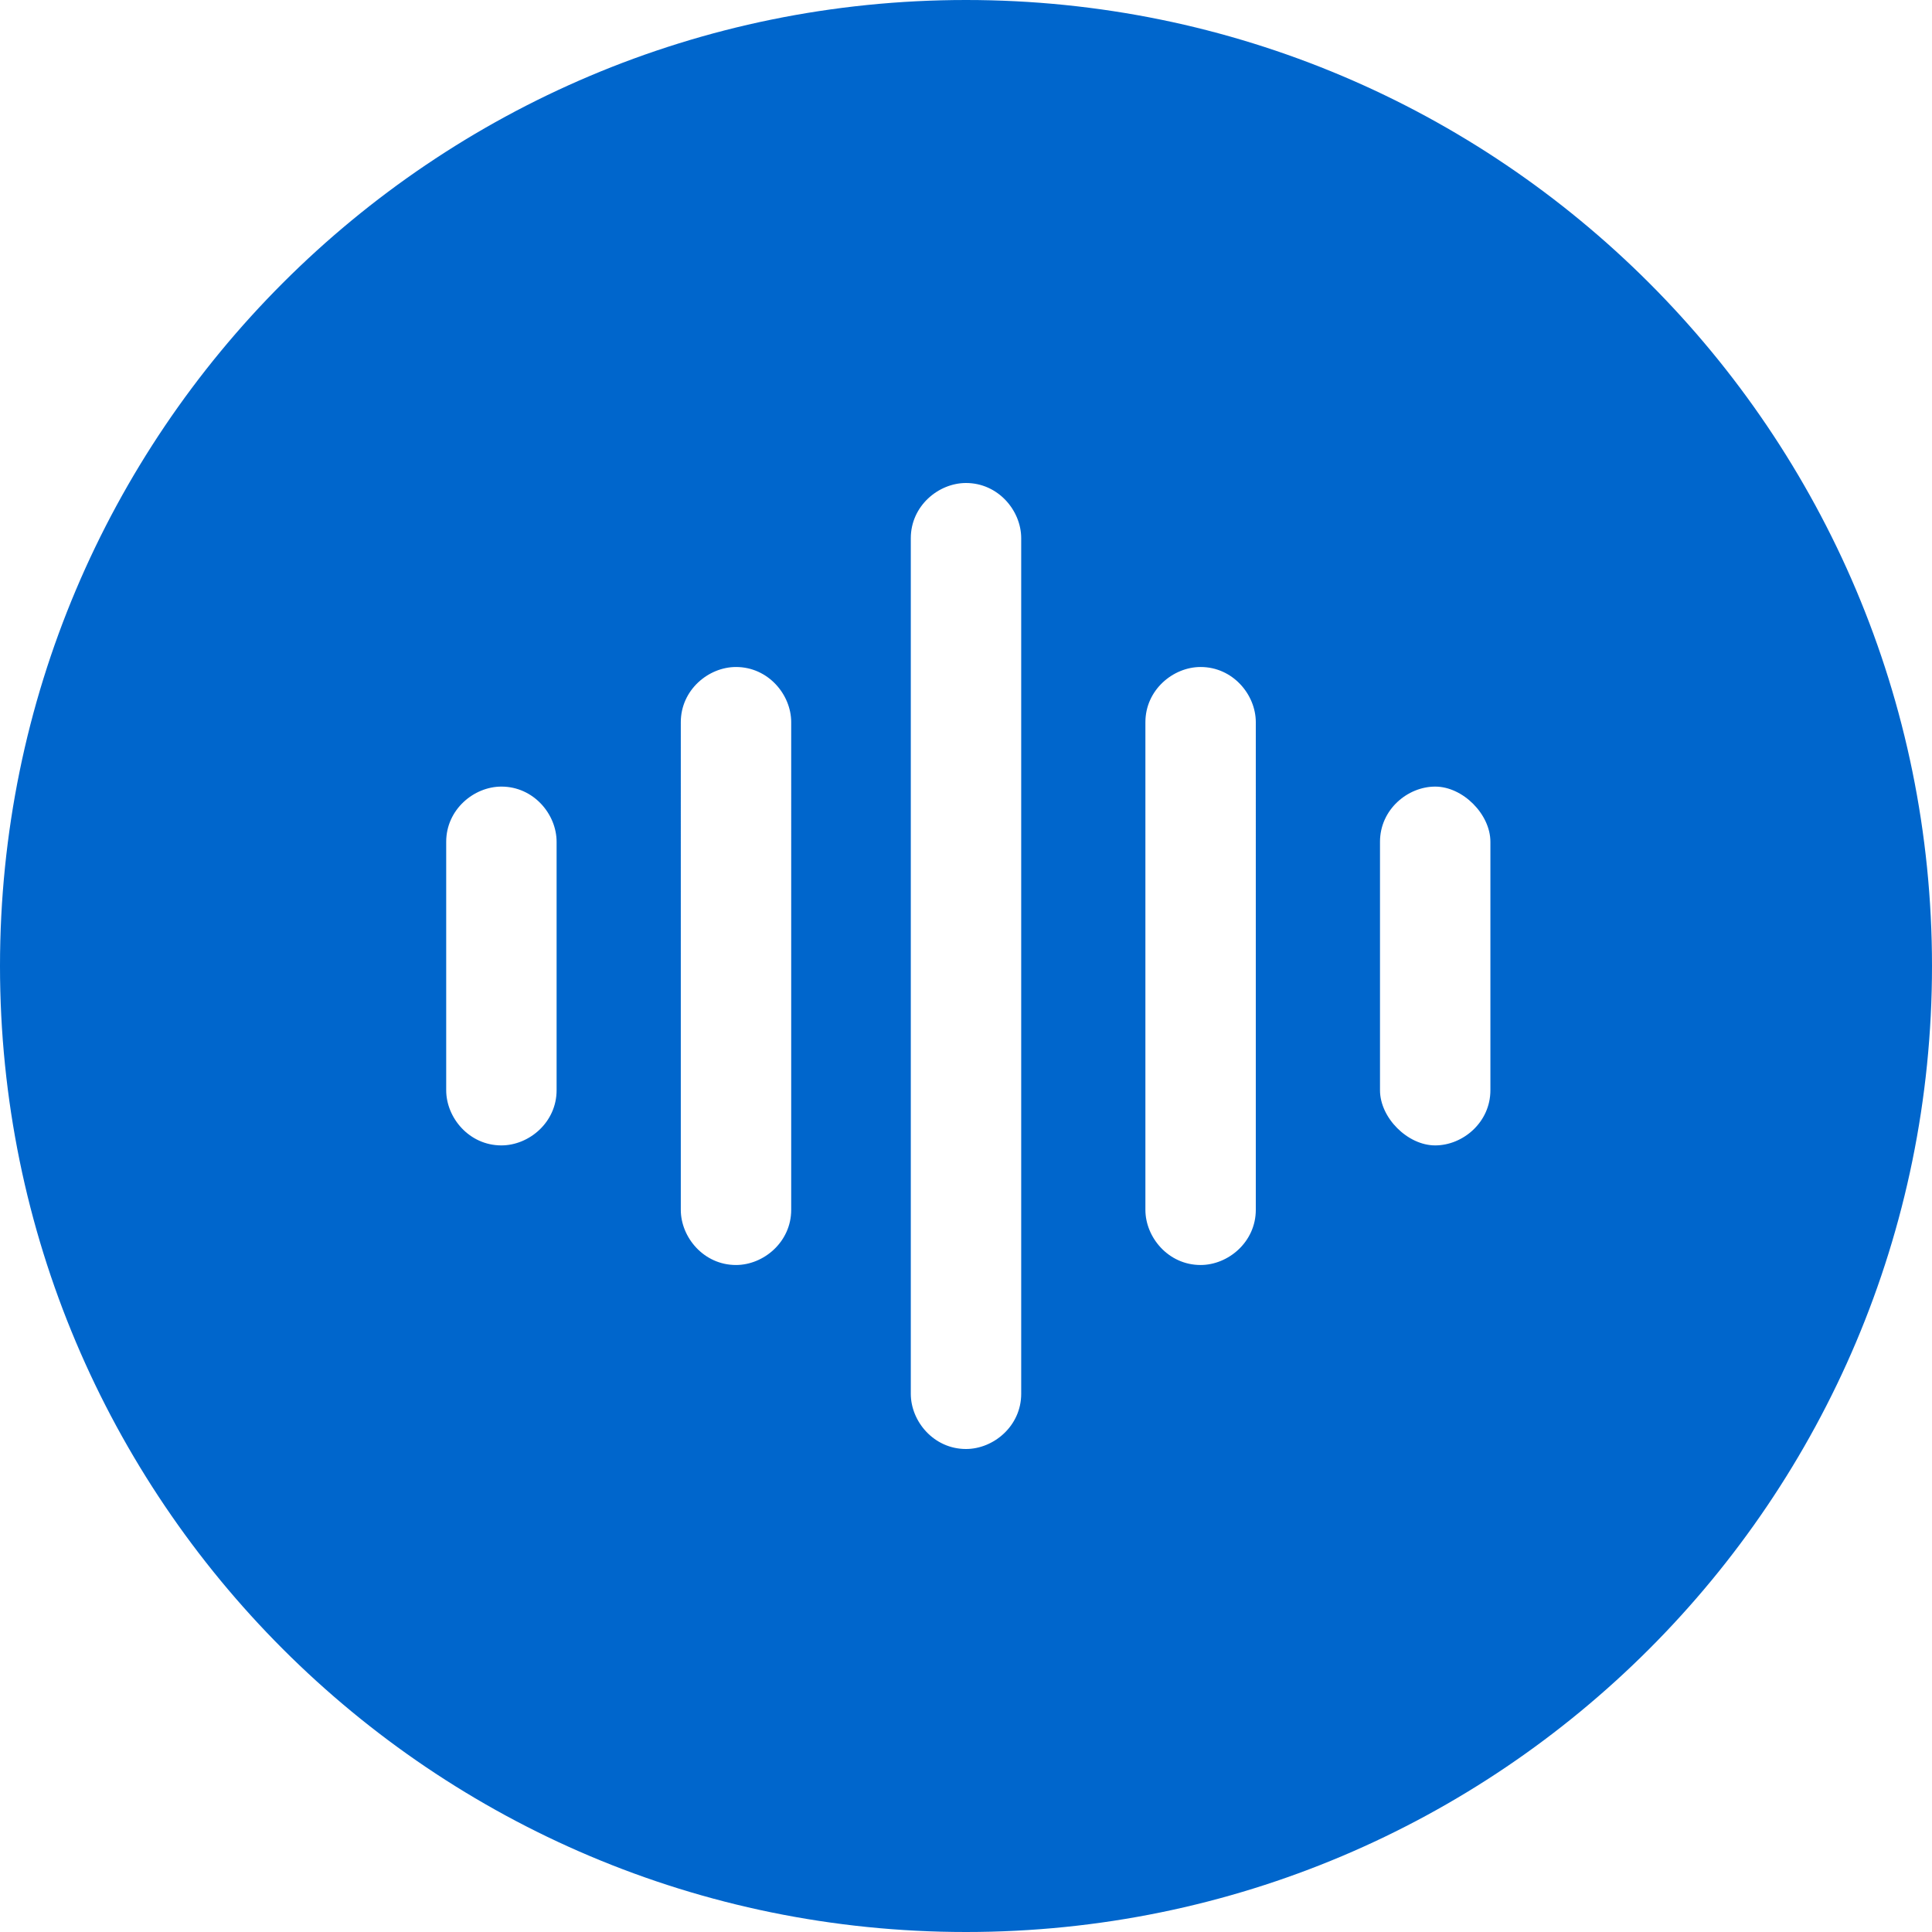 <?xml version="1.0" encoding="utf-8"?>
<!-- Generator: Adobe Illustrator 23.0.1, SVG Export Plug-In . SVG Version: 6.00 Build 0)  -->
<svg version="1.1" xmlns="http://www.w3.org/2000/svg" xmlns:xlink="http://www.w3.org/1999/xlink" x="0px" y="0px"
	 viewBox="0 0 42 42" style="enable-background:new 0 0 42 42;" xml:space="preserve">
<style type="text/css">
	.st0{fill:#0066CC;}
</style>
<g id="图层_1">
	<path class="st0" d="M21,0C9.4,0,0,9.4,0,21c0,11.6,9.4,21,21,21c11.6,0,21-9.4,21-21C42,9.4,32.6,0,21,0z M12.1,23.7
		c0,0.7-0.6,1.2-1.2,1.2c-0.7,0-1.2-0.6-1.2-1.2v-5.4c0-0.7,0.6-1.2,1.2-1.2c0.7,0,1.2,0.6,1.2,1.2V23.7z M17.2,26.3
		c0,0.7-0.6,1.2-1.2,1.2c-0.7,0-1.2-0.6-1.2-1.2V15.7c0-0.7,0.6-1.2,1.2-1.2c0.7,0,1.2,0.6,1.2,1.2V26.3z M22.2,30.3
		c0,0.7-0.6,1.2-1.2,1.2c-0.7,0-1.2-0.6-1.2-1.2V11.7c0-0.7,0.6-1.2,1.2-1.2c0.7,0,1.2,0.6,1.2,1.2V30.3z M27.3,26.3
		c0,0.7-0.6,1.2-1.2,1.2c-0.7,0-1.2-0.6-1.2-1.2V15.7c0-0.7,0.6-1.2,1.2-1.2c0.7,0,1.2,0.6,1.2,1.2V26.3z M32.4,23.7
		c0,0.7-0.6,1.2-1.2,1.2s-1.2-0.6-1.2-1.2v-5.4c0-0.7,0.6-1.2,1.2-1.2s1.2,0.6,1.2,1.2V23.7z"/>
</g>
<g id="图层_2">
</g>
</svg>
